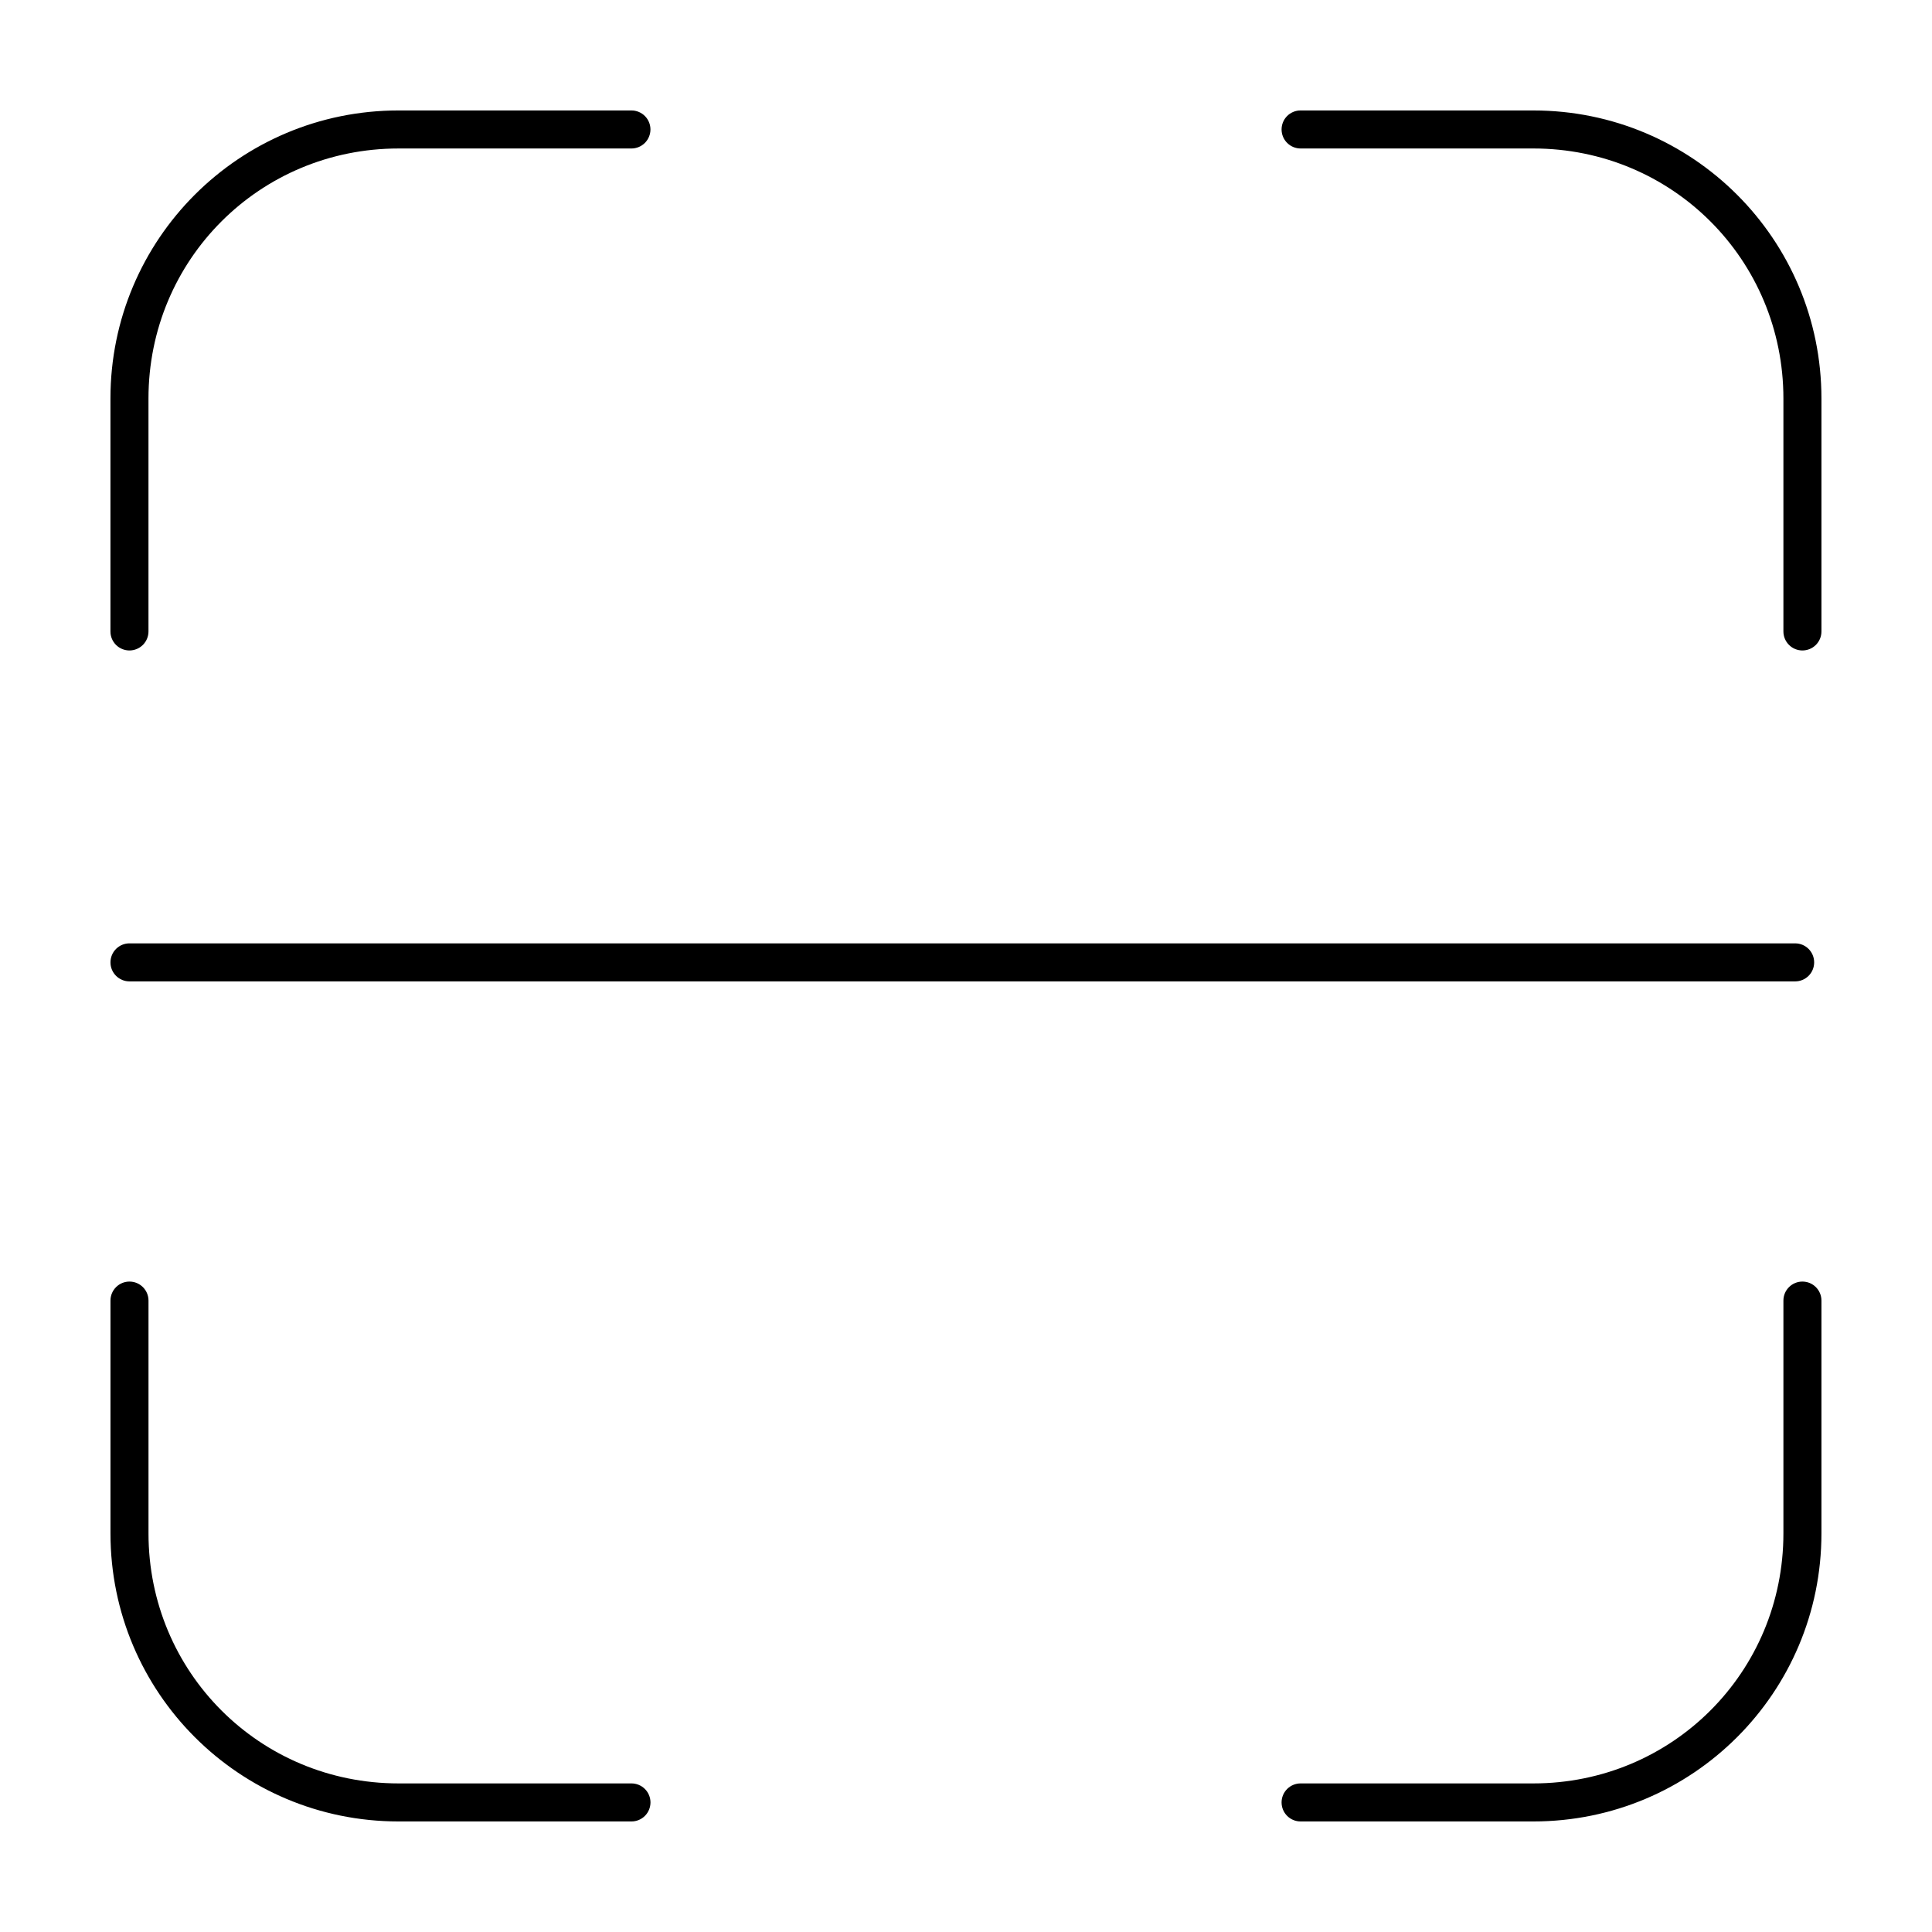 <?xml version="1.0" encoding="UTF-8"?>
<!-- Uploaded to: ICON Repo, www.iconrepo.com, Generator: ICON Repo Mixer Tools -->
<svg fill="#000000" width="800px" height="800px" version="1.1" viewBox="144 144 512 512" xmlns="http://www.w3.org/2000/svg">
 <g>
  <path d="m249.62 173.27c-42.215 0-76.352 34.137-76.352 76.352v61.699c-0.008 1.344 0.523 2.633 1.473 3.582 0.949 0.949 2.242 1.48 3.582 1.477 1.34-0.008 2.617-0.543 3.559-1.488 0.941-0.949 1.469-2.234 1.465-3.57v-61.699c0-36.805 29.469-66.273 66.273-66.273h61.699c1.336 0.004 2.621-0.523 3.57-1.465 0.945-0.941 1.48-2.219 1.488-3.559 0.004-1.34-0.527-2.633-1.477-3.582-0.949-0.949-2.238-1.48-3.582-1.473z"/>
  <path d="m178.33 483.63c-1.336-0.008-2.617 0.52-3.566 1.461s-1.484 2.223-1.488 3.559v61.699c0 42.215 34.137 76.352 76.352 76.352h61.699c1.336 0.008 2.621-0.52 3.57-1.461 0.945-0.941 1.48-2.223 1.488-3.559 0.004-1.344-0.527-2.633-1.477-3.582-0.949-0.949-2.238-1.48-3.582-1.477h-61.699c-36.805 0-66.273-29.469-66.273-66.273v-61.699c-0.012-2.769-2.254-5.012-5.023-5.019z"/>
  <path d="m621.68 483.63c-1.336-0.008-2.621 0.52-3.57 1.461s-1.484 2.223-1.488 3.559v61.699c0 36.805-29.469 66.273-66.273 66.273h-61.664 0.004c-1.344-0.004-2.633 0.527-3.586 1.477-0.949 0.949-1.48 2.238-1.473 3.582 0.004 1.336 0.539 2.617 1.488 3.559 0.949 0.941 2.231 1.469 3.57 1.461h61.66c42.215 0 76.352-34.137 76.352-76.352v-61.699c-0.008-2.769-2.25-5.012-5.019-5.019z"/>
  <path d="m488.69 173.27c-1.344-0.008-2.633 0.523-3.586 1.473-0.949 0.949-1.48 2.242-1.473 3.582 0.004 1.34 0.539 2.617 1.488 3.559 0.949 0.941 2.231 1.469 3.57 1.465h61.66c36.805 0 66.273 29.469 66.273 66.273v61.699c-0.004 1.344 0.527 2.633 1.477 3.582 0.949 0.949 2.238 1.48 3.582 1.477 1.336-0.008 2.617-0.543 3.559-1.488 0.941-0.949 1.469-2.234 1.461-3.57v-61.699c0-42.215-34.137-76.352-76.352-76.352z"/>
  <path d="m178.33 394c-1.336-0.008-2.617 0.52-3.566 1.461-0.949 0.941-1.484 2.223-1.488 3.559-0.008 1.344 0.523 2.633 1.473 3.582 0.949 0.949 2.242 1.48 3.582 1.477h441.42c1.336-0.004 2.617-0.543 3.559-1.488 0.941-0.949 1.469-2.234 1.461-3.57-0.008-2.769-2.25-5.012-5.019-5.019z"/>
 </g>
</svg>